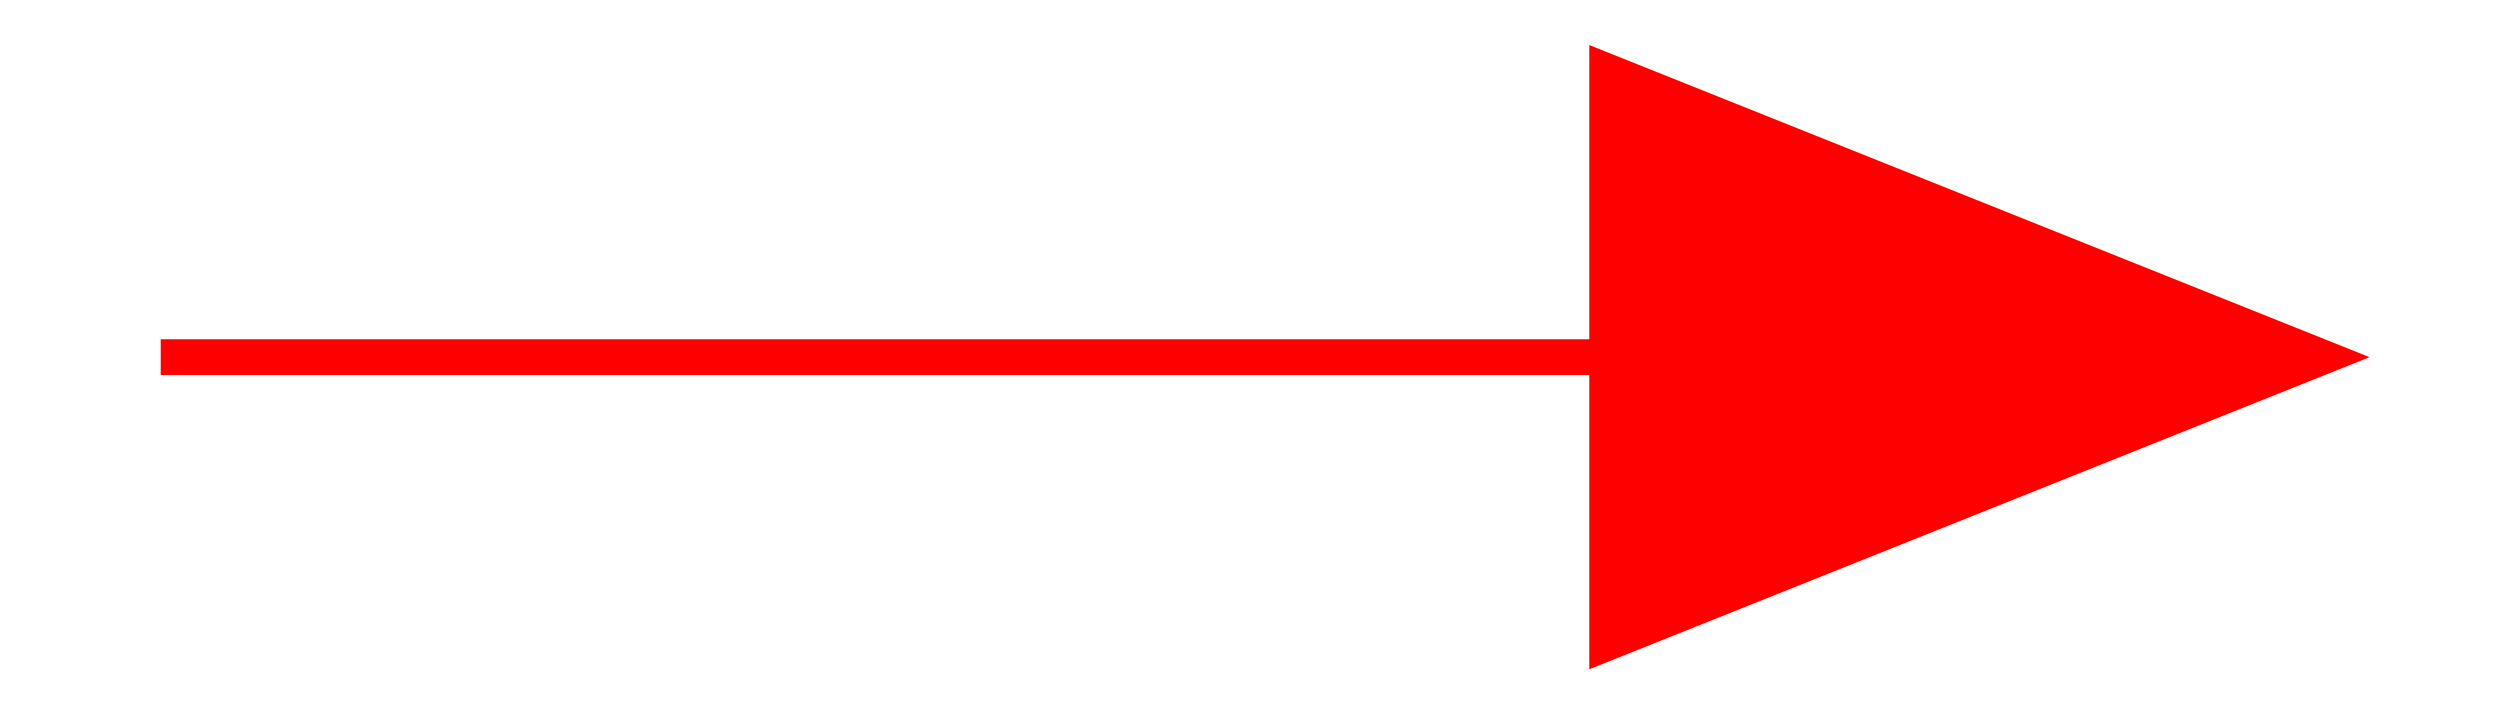 <svg xmlns="http://www.w3.org/2000/svg"
     xmlns:xlink="http://www.w3.org/1999/xlink"
     width="70" height="20">
  <g transform="translate(45,10)" stroke-linecap="square">
    <polygon points="0,-8 0,8 20,0 0,-8" stroke-width="1" fill="#FF0000" stroke="#FF0000" />
    <g stroke-width="1" fill="none" stroke="#FF0000" transform="translate(0,0) rotate(180)" >
      <line x1="0" y1="0" x2="40" y2="0" />
      </g>
  </g>
  Your Browser does not support inline SVG!
</svg>

